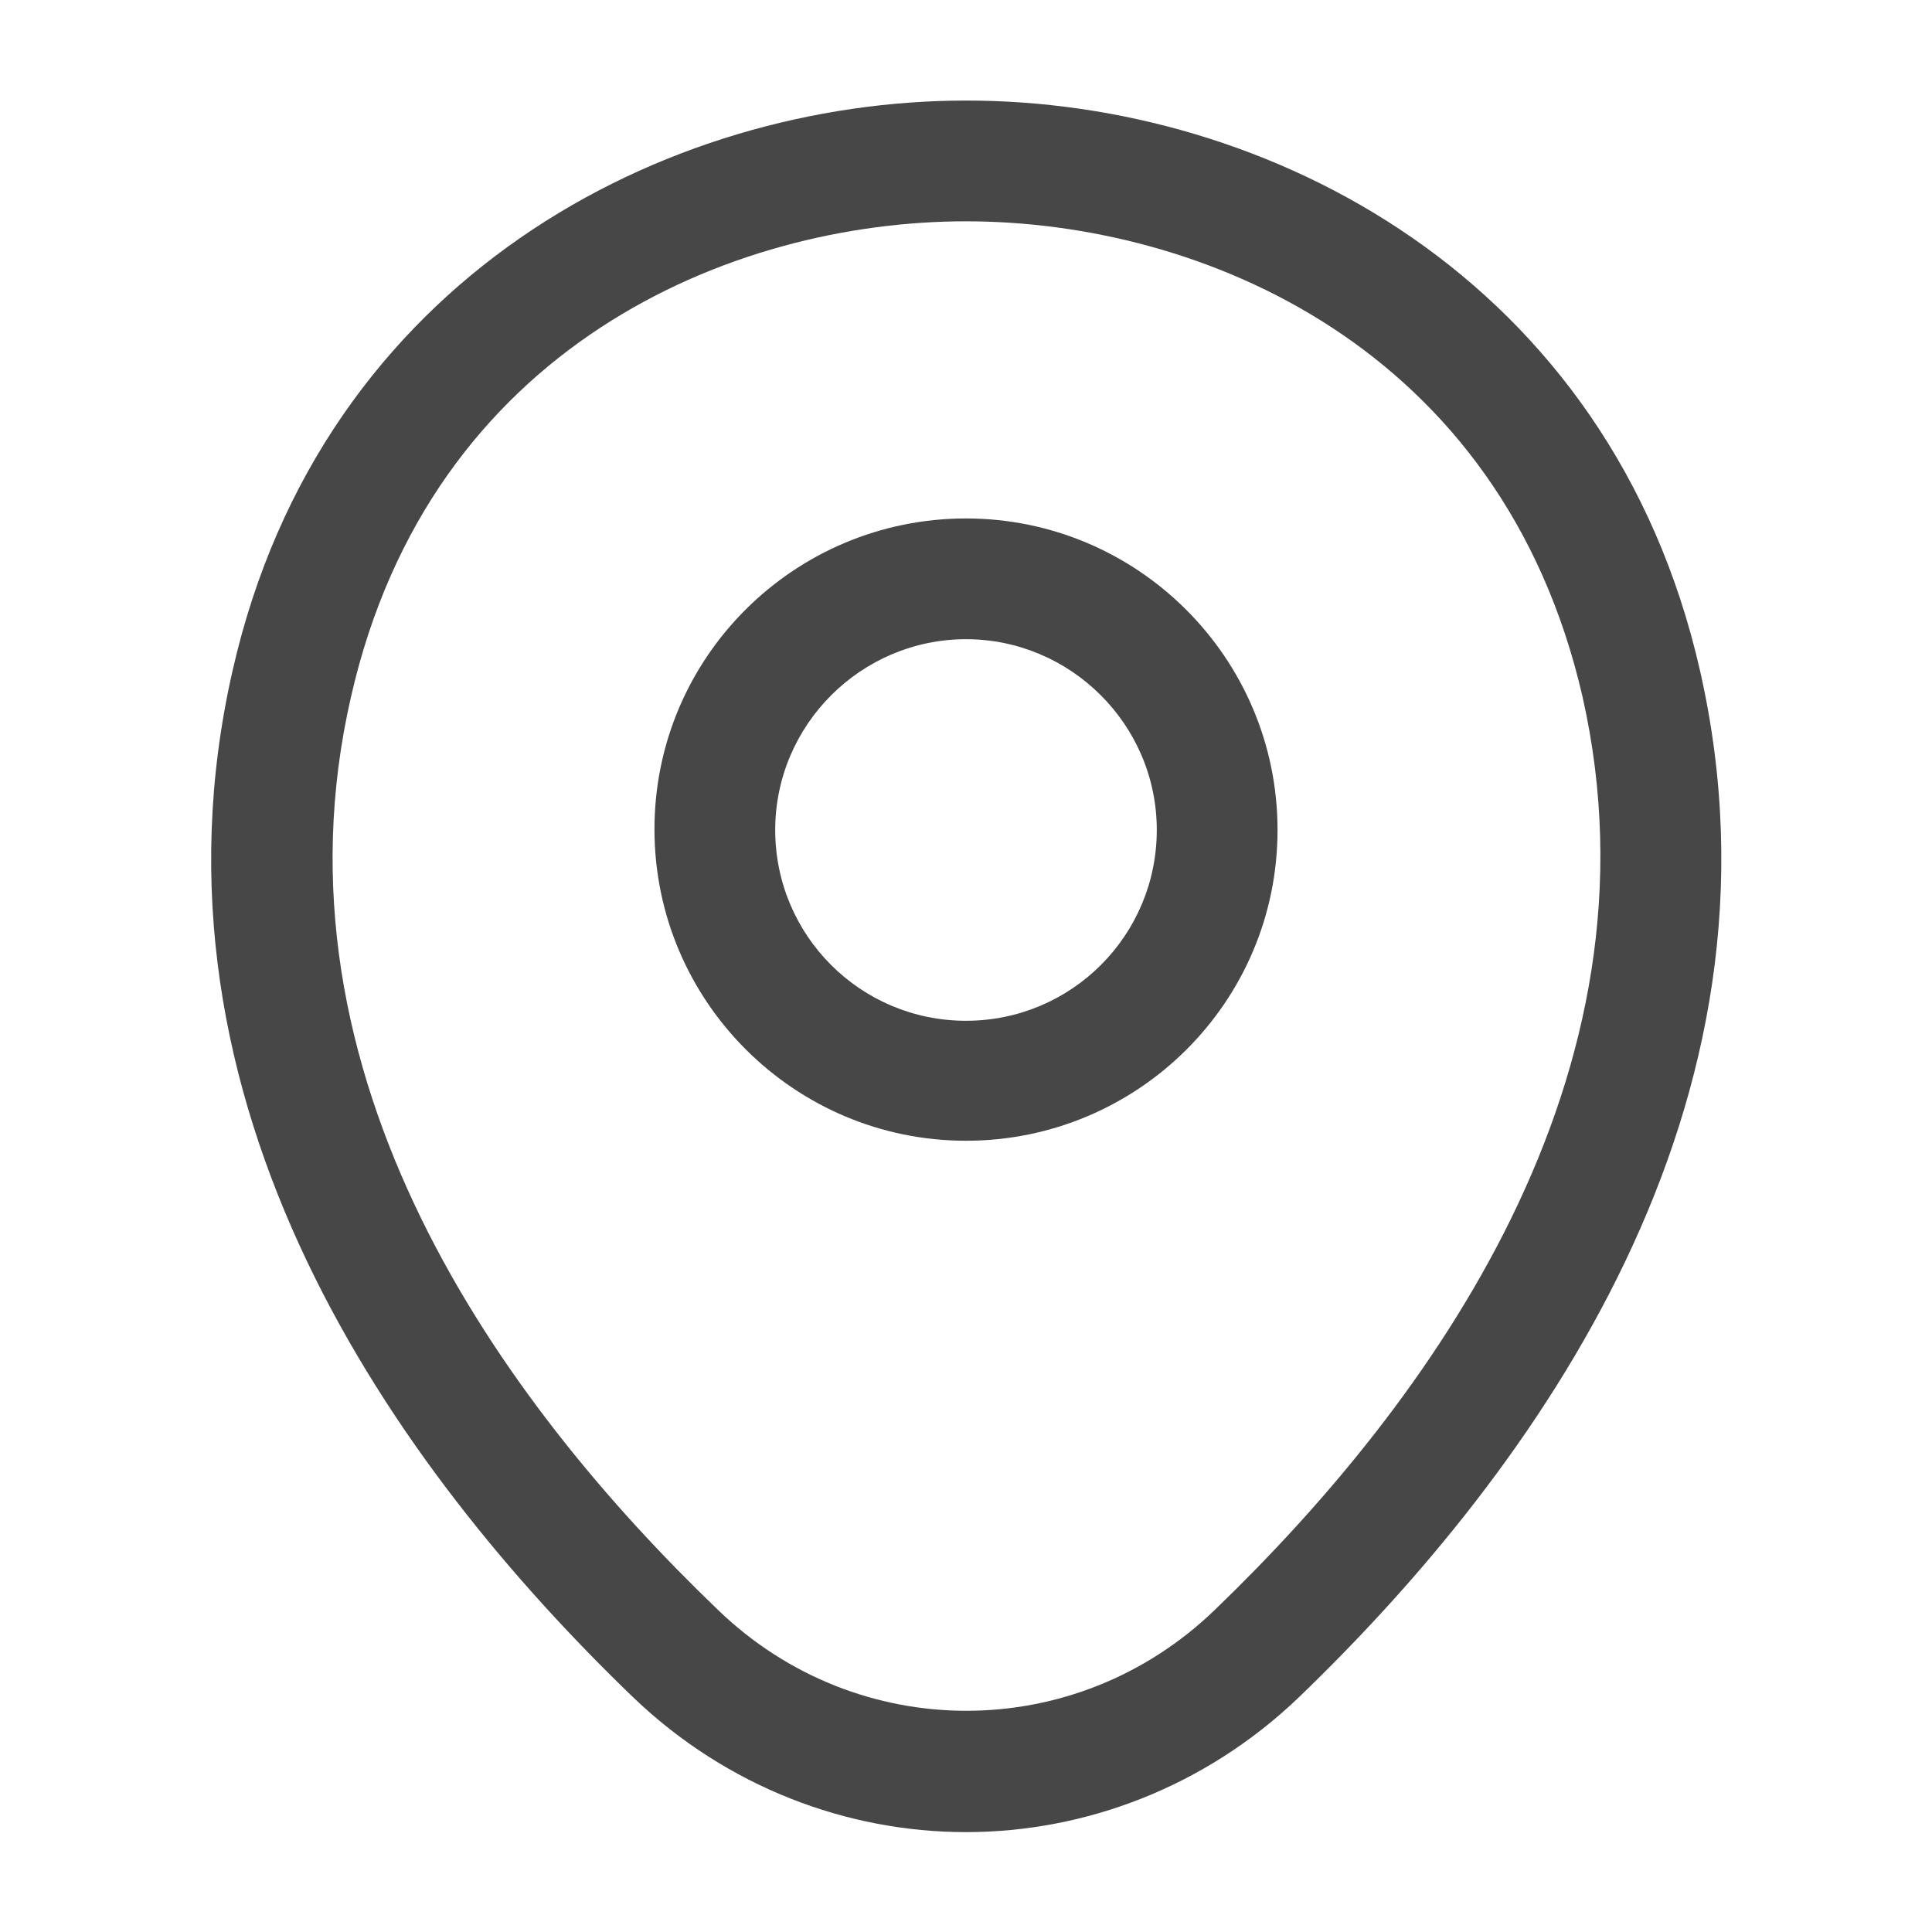 <svg width="20" height="20" viewBox="0 0 20 20" fill="none" xmlns="http://www.w3.org/2000/svg">
<path d="M10 11.809C8.225 11.809 6.775 10.367 6.775 8.584C6.775 6.801 8.225 5.367 10 5.367C11.775 5.367 13.225 6.809 13.225 8.592C13.225 10.376 11.775 11.809 10 11.809ZM10 6.617C8.917 6.617 8.025 7.501 8.025 8.592C8.025 9.684 8.908 10.567 10 10.567C11.092 10.567 11.975 9.684 11.975 8.592C11.975 7.501 11.083 6.617 10 6.617Z" fill="#474747"/>
<path d="M10 18.966C8.767 18.966 7.525 18.499 6.558 17.574C4.1 15.208 1.383 11.433 2.408 6.941C3.333 2.866 6.892 1.041 10 1.041C10 1.041 10 1.041 10.008 1.041C13.117 1.041 16.675 2.866 17.6 6.949C18.617 11.441 15.9 15.208 13.442 17.574C12.475 18.499 11.233 18.966 10 18.966ZM10 2.291C7.575 2.291 4.458 3.583 3.633 7.216C2.733 11.141 5.2 14.524 7.433 16.666C8.875 18.058 11.133 18.058 12.575 16.666C14.8 14.524 17.267 11.141 16.383 7.216C15.55 3.583 12.425 2.291 10 2.291Z" fill="#474747"/>
</svg>
